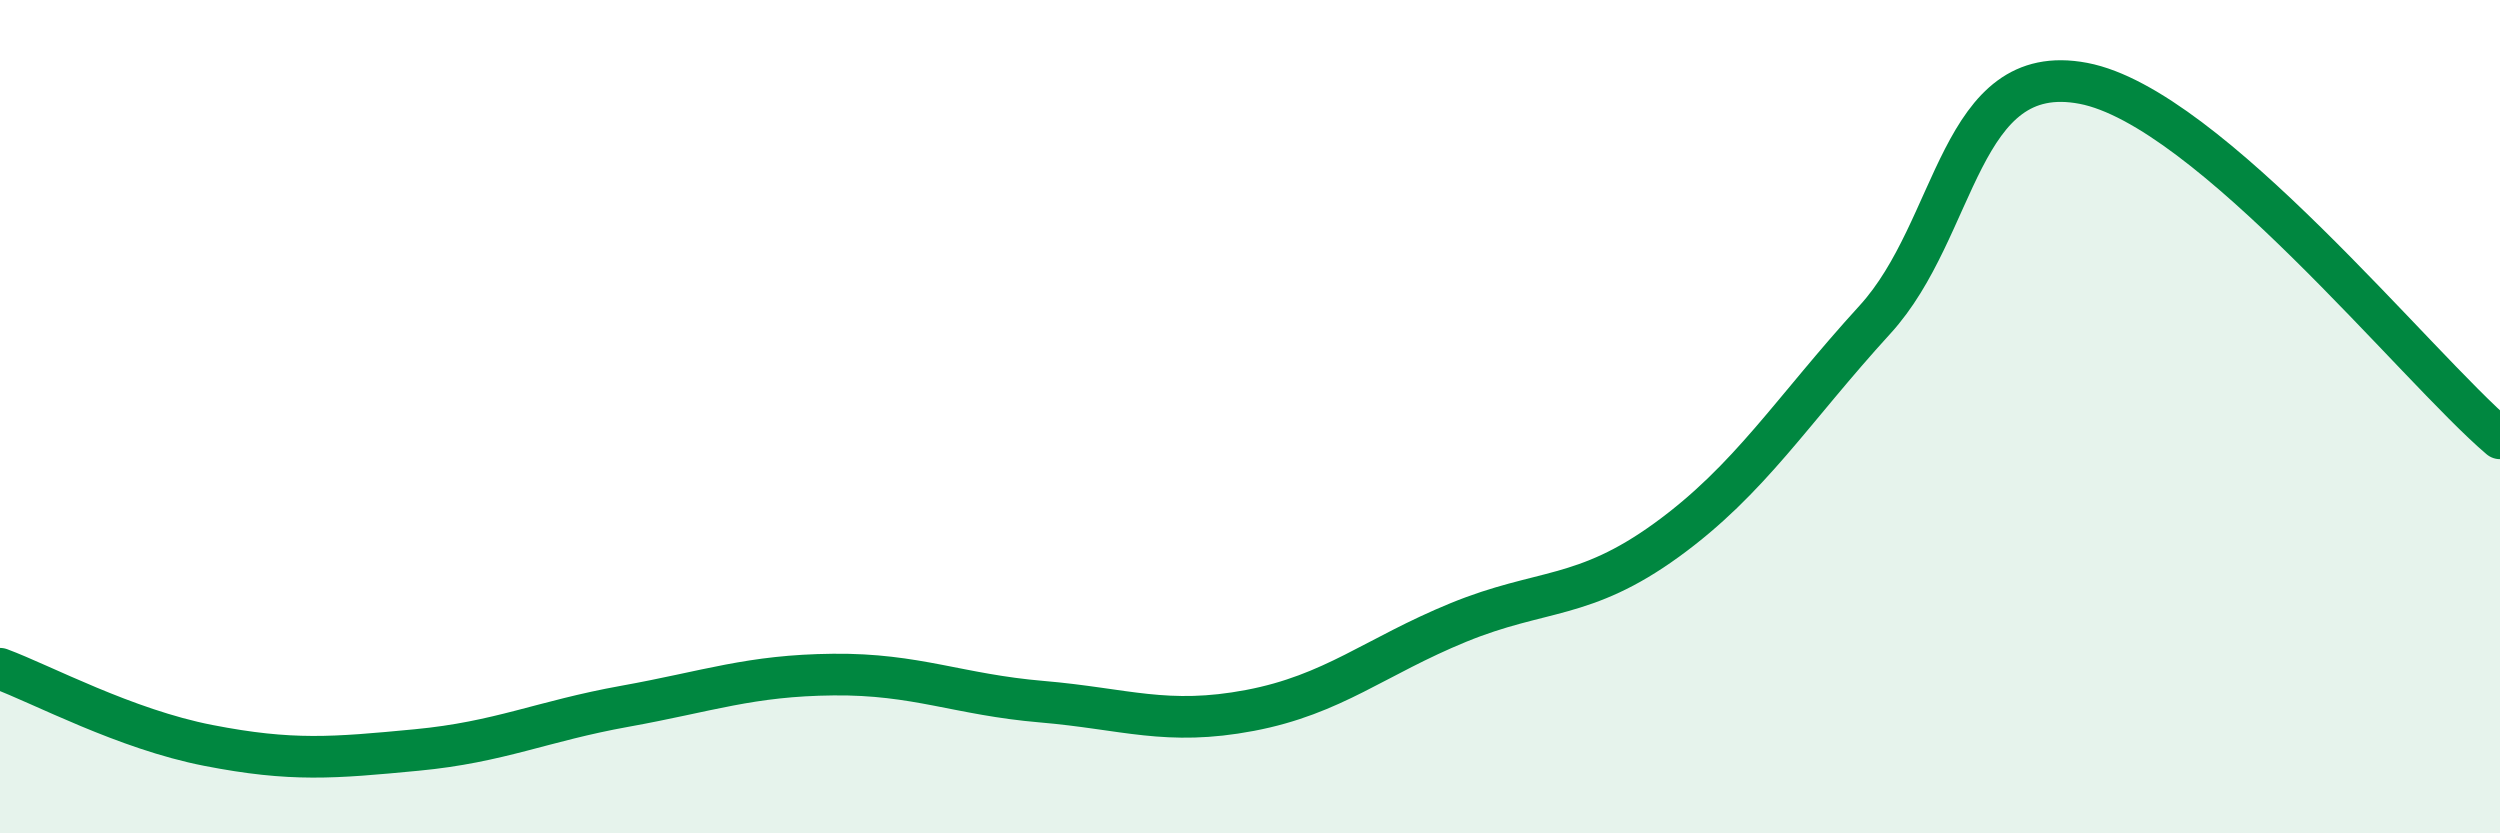
    <svg width="60" height="20" viewBox="0 0 60 20" xmlns="http://www.w3.org/2000/svg">
      <path
        d="M 0,16.05 C 1,16.42 3,17.5 5,17.89 C 7,18.28 8,18.19 10,18 C 12,17.81 13,17.31 15,16.95 C 17,16.59 18,16.21 20,16.19 C 22,16.17 23,16.67 25,16.84 C 27,17.01 28,17.43 30,17.05 C 32,16.67 33,15.76 35,14.94 C 37,14.12 38,14.41 40,12.96 C 42,11.51 43,9.86 45,7.67 C 47,5.48 47,1.43 50,2 C 53,2.57 58,8.82 60,10.52L60 20L0 20Z"
        fill="#008740"
        opacity="0.1"
        stroke-linecap="round"
        stroke-linejoin="round"
      />
      <path
        d="M 0,16.05 C 1,16.42 3,17.5 5,17.89 C 7,18.28 8,18.19 10,18 C 12,17.81 13,17.31 15,16.95 C 17,16.59 18,16.21 20,16.19 C 22,16.17 23,16.67 25,16.84 C 27,17.01 28,17.43 30,17.05 C 32,16.67 33,15.76 35,14.94 C 37,14.12 38,14.41 40,12.96 C 42,11.51 43,9.86 45,7.67 C 47,5.48 47,1.43 50,2 C 53,2.57 58,8.82 60,10.52"
        stroke="#008740"
        stroke-width="1"
        fill="none"
        stroke-linecap="round"
        stroke-linejoin="round"
      />
    </svg>
  